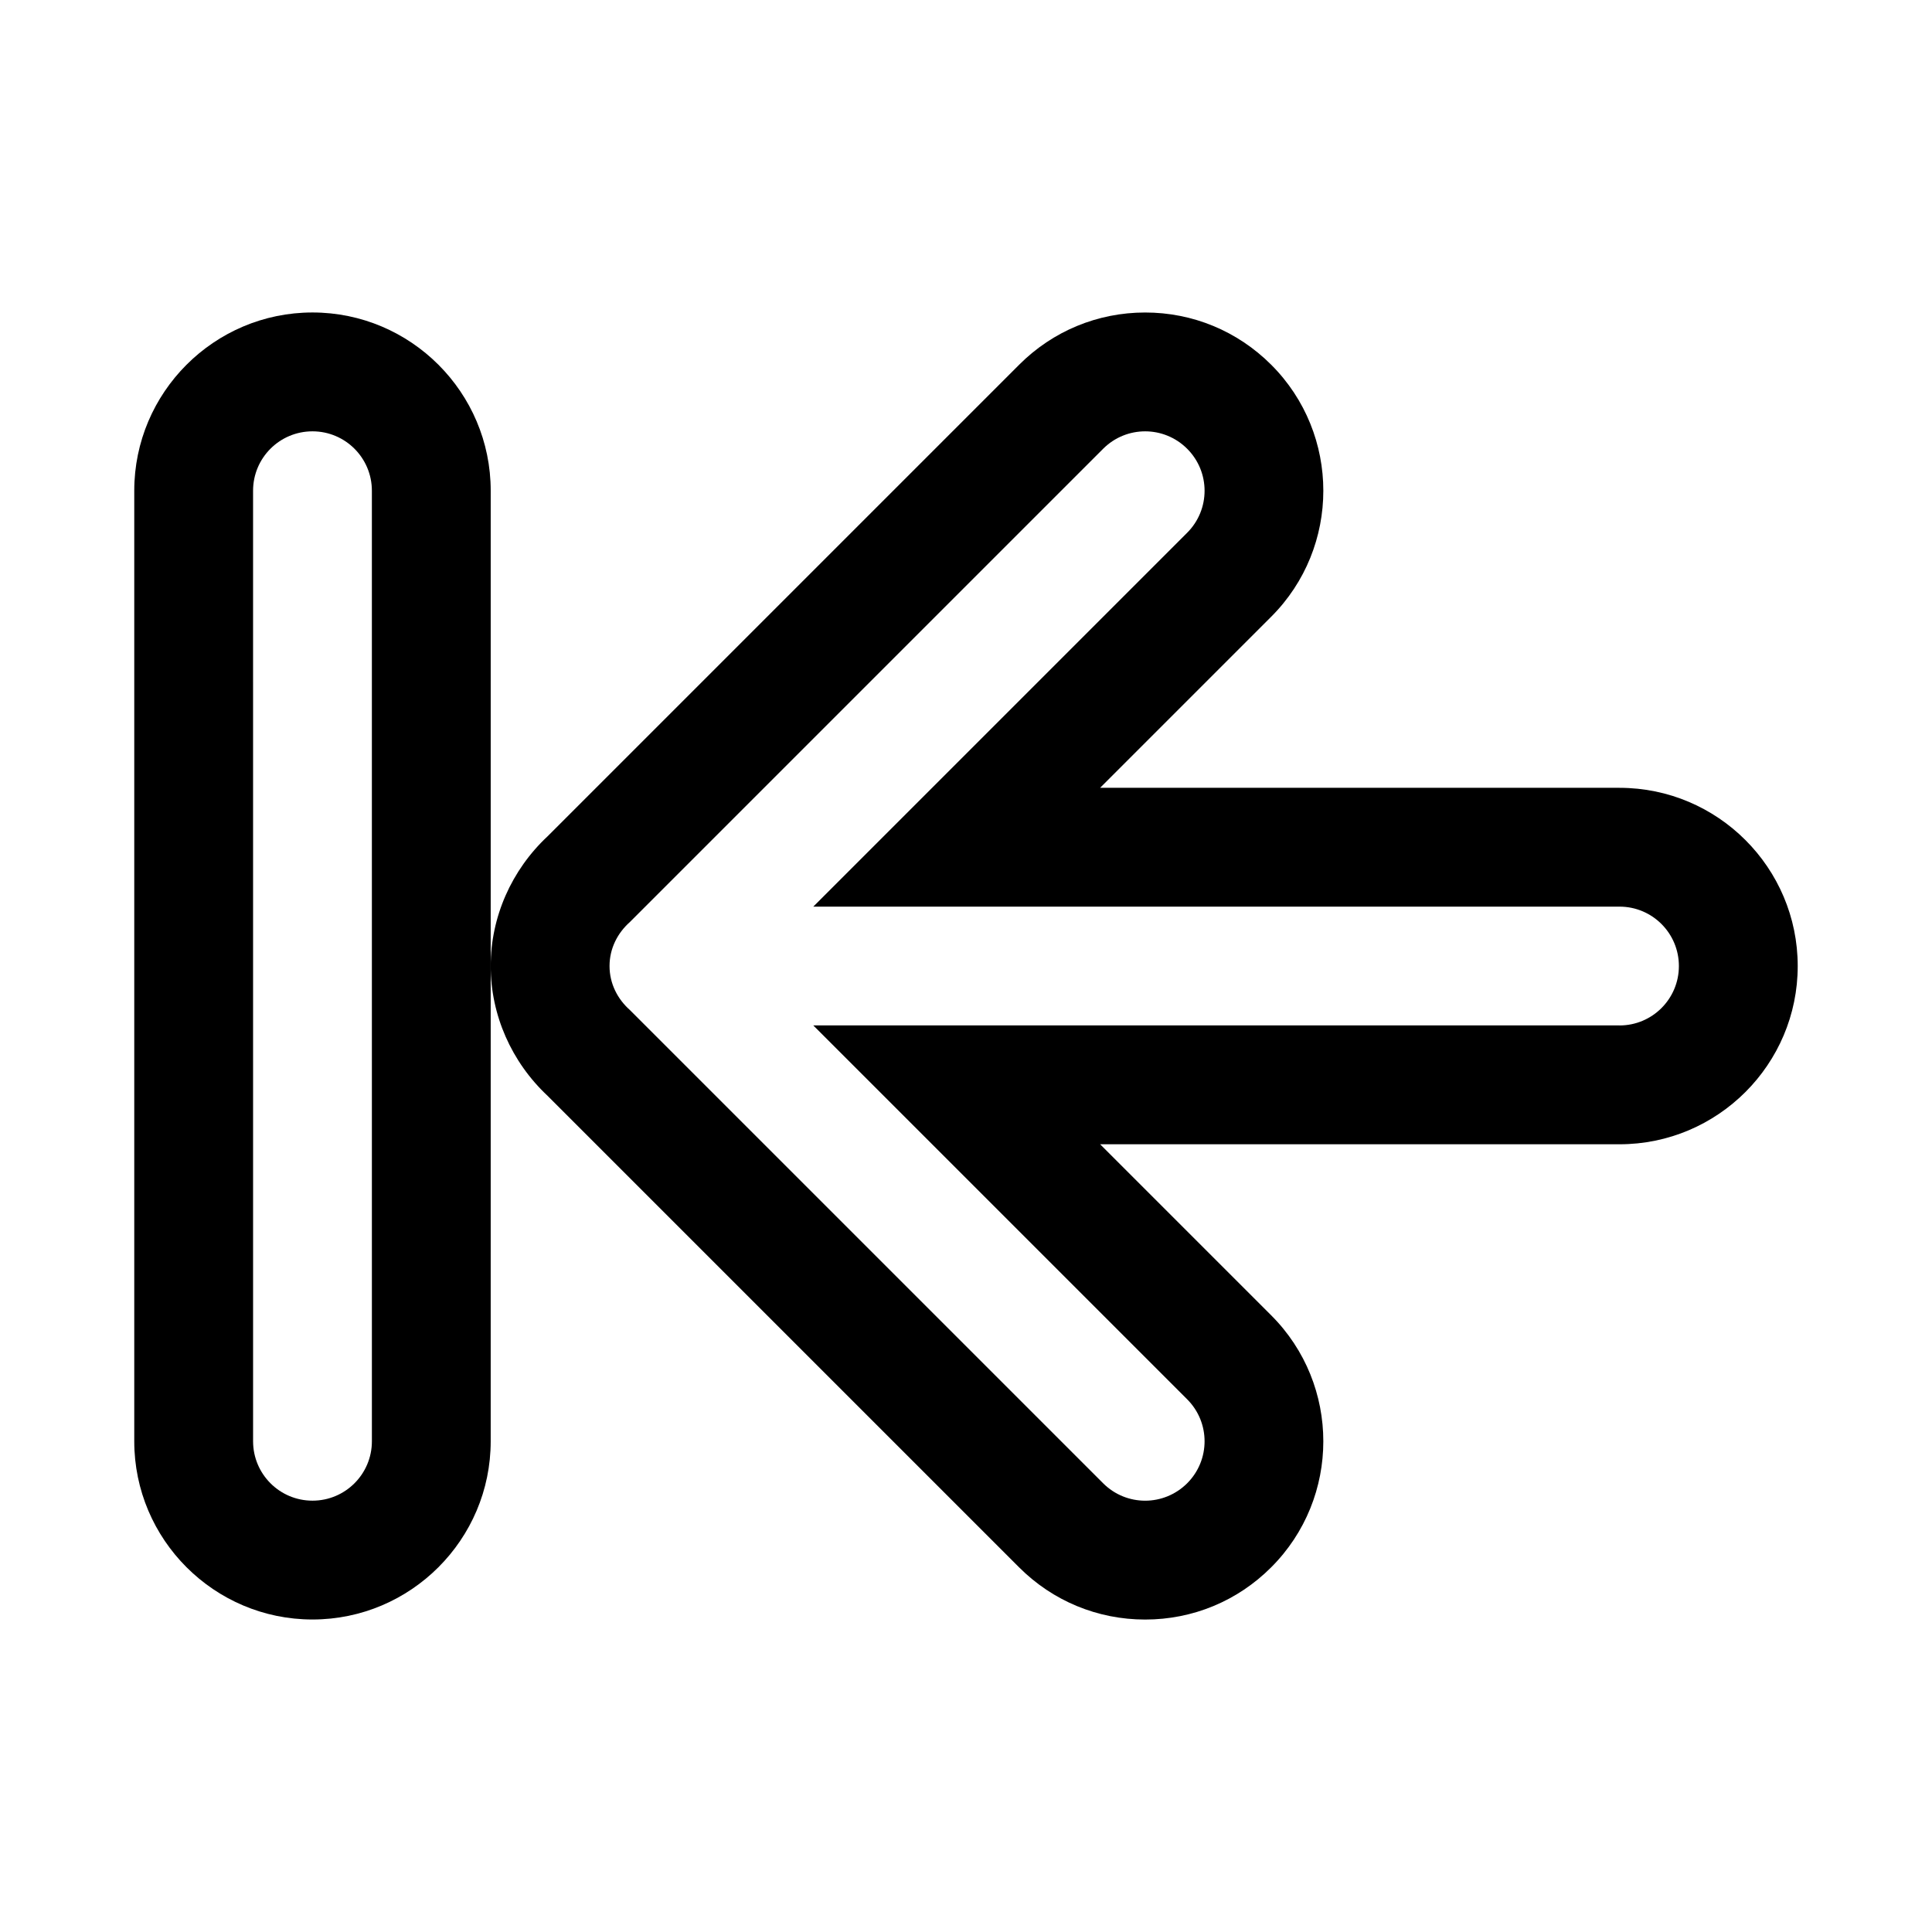 <?xml version="1.0" encoding="UTF-8"?>
<!-- Uploaded to: SVG Repo, www.svgrepo.com, Generator: SVG Repo Mixer Tools -->
<svg fill="#000000" width="800px" height="800px" version="1.1" viewBox="144 144 512 512" xmlns="http://www.w3.org/2000/svg">
 <g>
  <path d="m573.18 352.77h-137.63l45.328-45.328c18.422-18.406 18.422-48.383 0-66.785-8.93-8.926-20.801-13.84-33.395-13.84s-24.48 4.914-33.395 13.84l-124.95 124.95c-9.605 8.973-15.098 21.445-15.098 34.402s5.496 25.426 15.082 34.402l124.95 124.95c8.926 8.922 20.797 13.836 33.41 13.836 12.609 0 24.48-4.914 33.395-13.84 18.422-18.406 18.422-48.383 0-66.785l-45.332-45.328h137.64c26.039 0 47.23-21.191 47.23-47.23 0-26.043-21.191-47.234-47.23-47.234zm0 62.977h-213.65l99.078 99.078c6.156 6.156 6.156 16.105 0 22.262-3.086 3.07-7.117 4.613-11.129 4.613-4.031 0-8.062-1.543-11.133-4.613l-125.43-125.43c-3.242-2.879-5.383-6.973-5.383-11.648s2.141-8.77 5.383-11.652l125.43-125.43c6.156-6.156 16.105-6.156 22.262 0s6.156 16.105 0 22.262l-99.078 99.078h213.65c8.707 0 15.742 7.055 15.742 15.742 0 8.691-7.035 15.746-15.742 15.746z"/>
  <path d="m226.81 226.81c-26.039 0-47.23 21.191-47.23 47.234v251.91c0 26.039 21.191 47.23 47.23 47.23s47.23-21.191 47.23-47.23l0.004-251.91c0-26.043-21.191-47.234-47.234-47.234zm15.746 299.14c0 8.691-7.039 15.742-15.742 15.742-8.707 0-15.742-7.055-15.742-15.742l-0.004-251.9c0-8.691 7.039-15.742 15.742-15.742 8.707 0 15.742 7.055 15.742 15.742z"/>
 </g>
</svg>